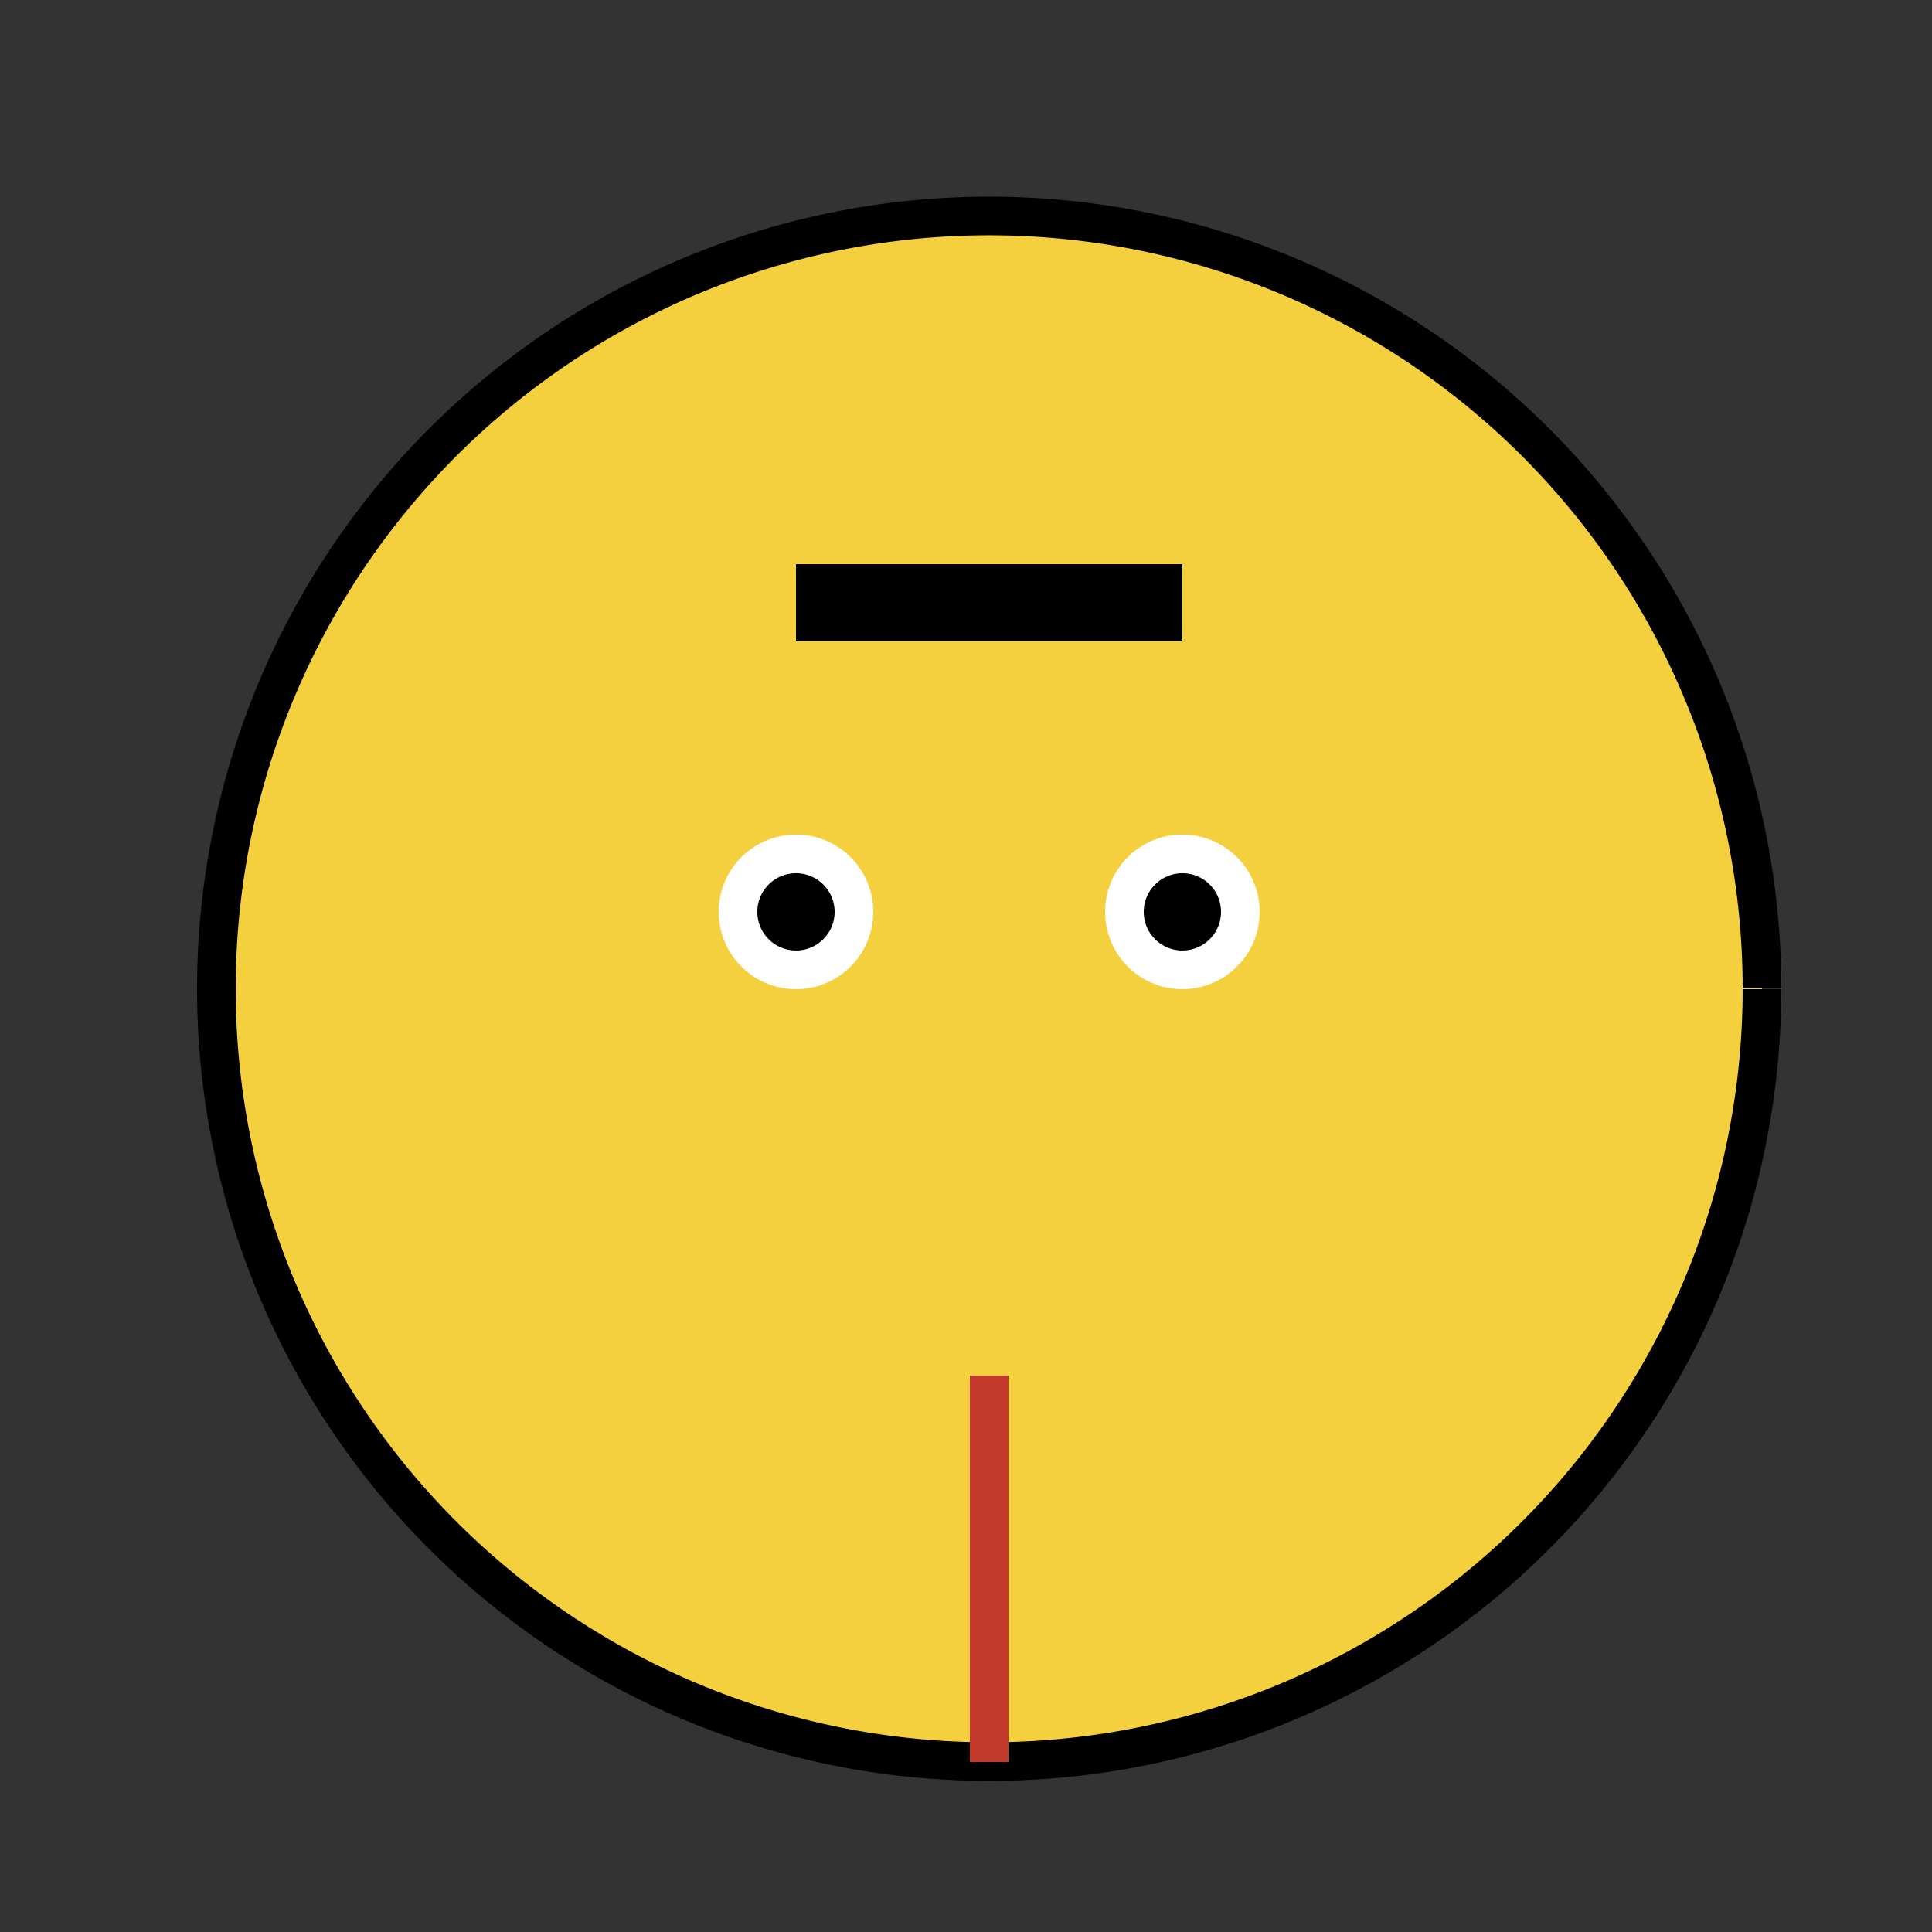 <!--

Generated by DrawGPT.
Free, open source, AI generated images in SVG, PNG, and HTML Canvas format.
https://drawgpt.ai

Created: 2024-02-16T15:12:32.877Z
Link: https://drawgpt.ai/prompt/164401/

-->
<svg xmlns="http://www.w3.org/2000/svg" xmlns:xlink="http://www.w3.org/1999/xlink" width="500" height="500"><rect width="100%" height="100%" fill="#333333" stroke="none"/><defs/><g><path fill="#f4d03f" stroke="#000" paint-order="fill stroke markers" d=" M 456 256 A 200 200 0 1 1 456 255.8" stroke-miterlimit="10" stroke-width="10" stroke-dasharray=""/><path fill="none" stroke="#000" paint-order="fill stroke markers" d=" M 206 156 L 306 156" stroke-miterlimit="10" stroke-width="20" stroke-dasharray=""/><path fill="#fff" stroke="none" paint-order="stroke fill markers" d=" M 226 236 A 20 20 0 1 1 226 235.98"/><path fill="#fff" stroke="none" paint-order="stroke fill markers" d=" M 326 236 A 20 20 0 1 1 326 235.98"/><path fill="#000" stroke="none" paint-order="stroke fill markers" d=" M 216 236 A 10 10 0 1 1 216 235.99"/><path fill="#000" stroke="none" paint-order="stroke fill markers" d=" M 316 236 A 10 10 0 1 1 316 235.99"/><path fill="none" stroke="#c0392b" paint-order="fill stroke markers" d=" M 256 356 L 256 456" stroke-miterlimit="10" stroke-width="10" stroke-dasharray=""/></g></svg>